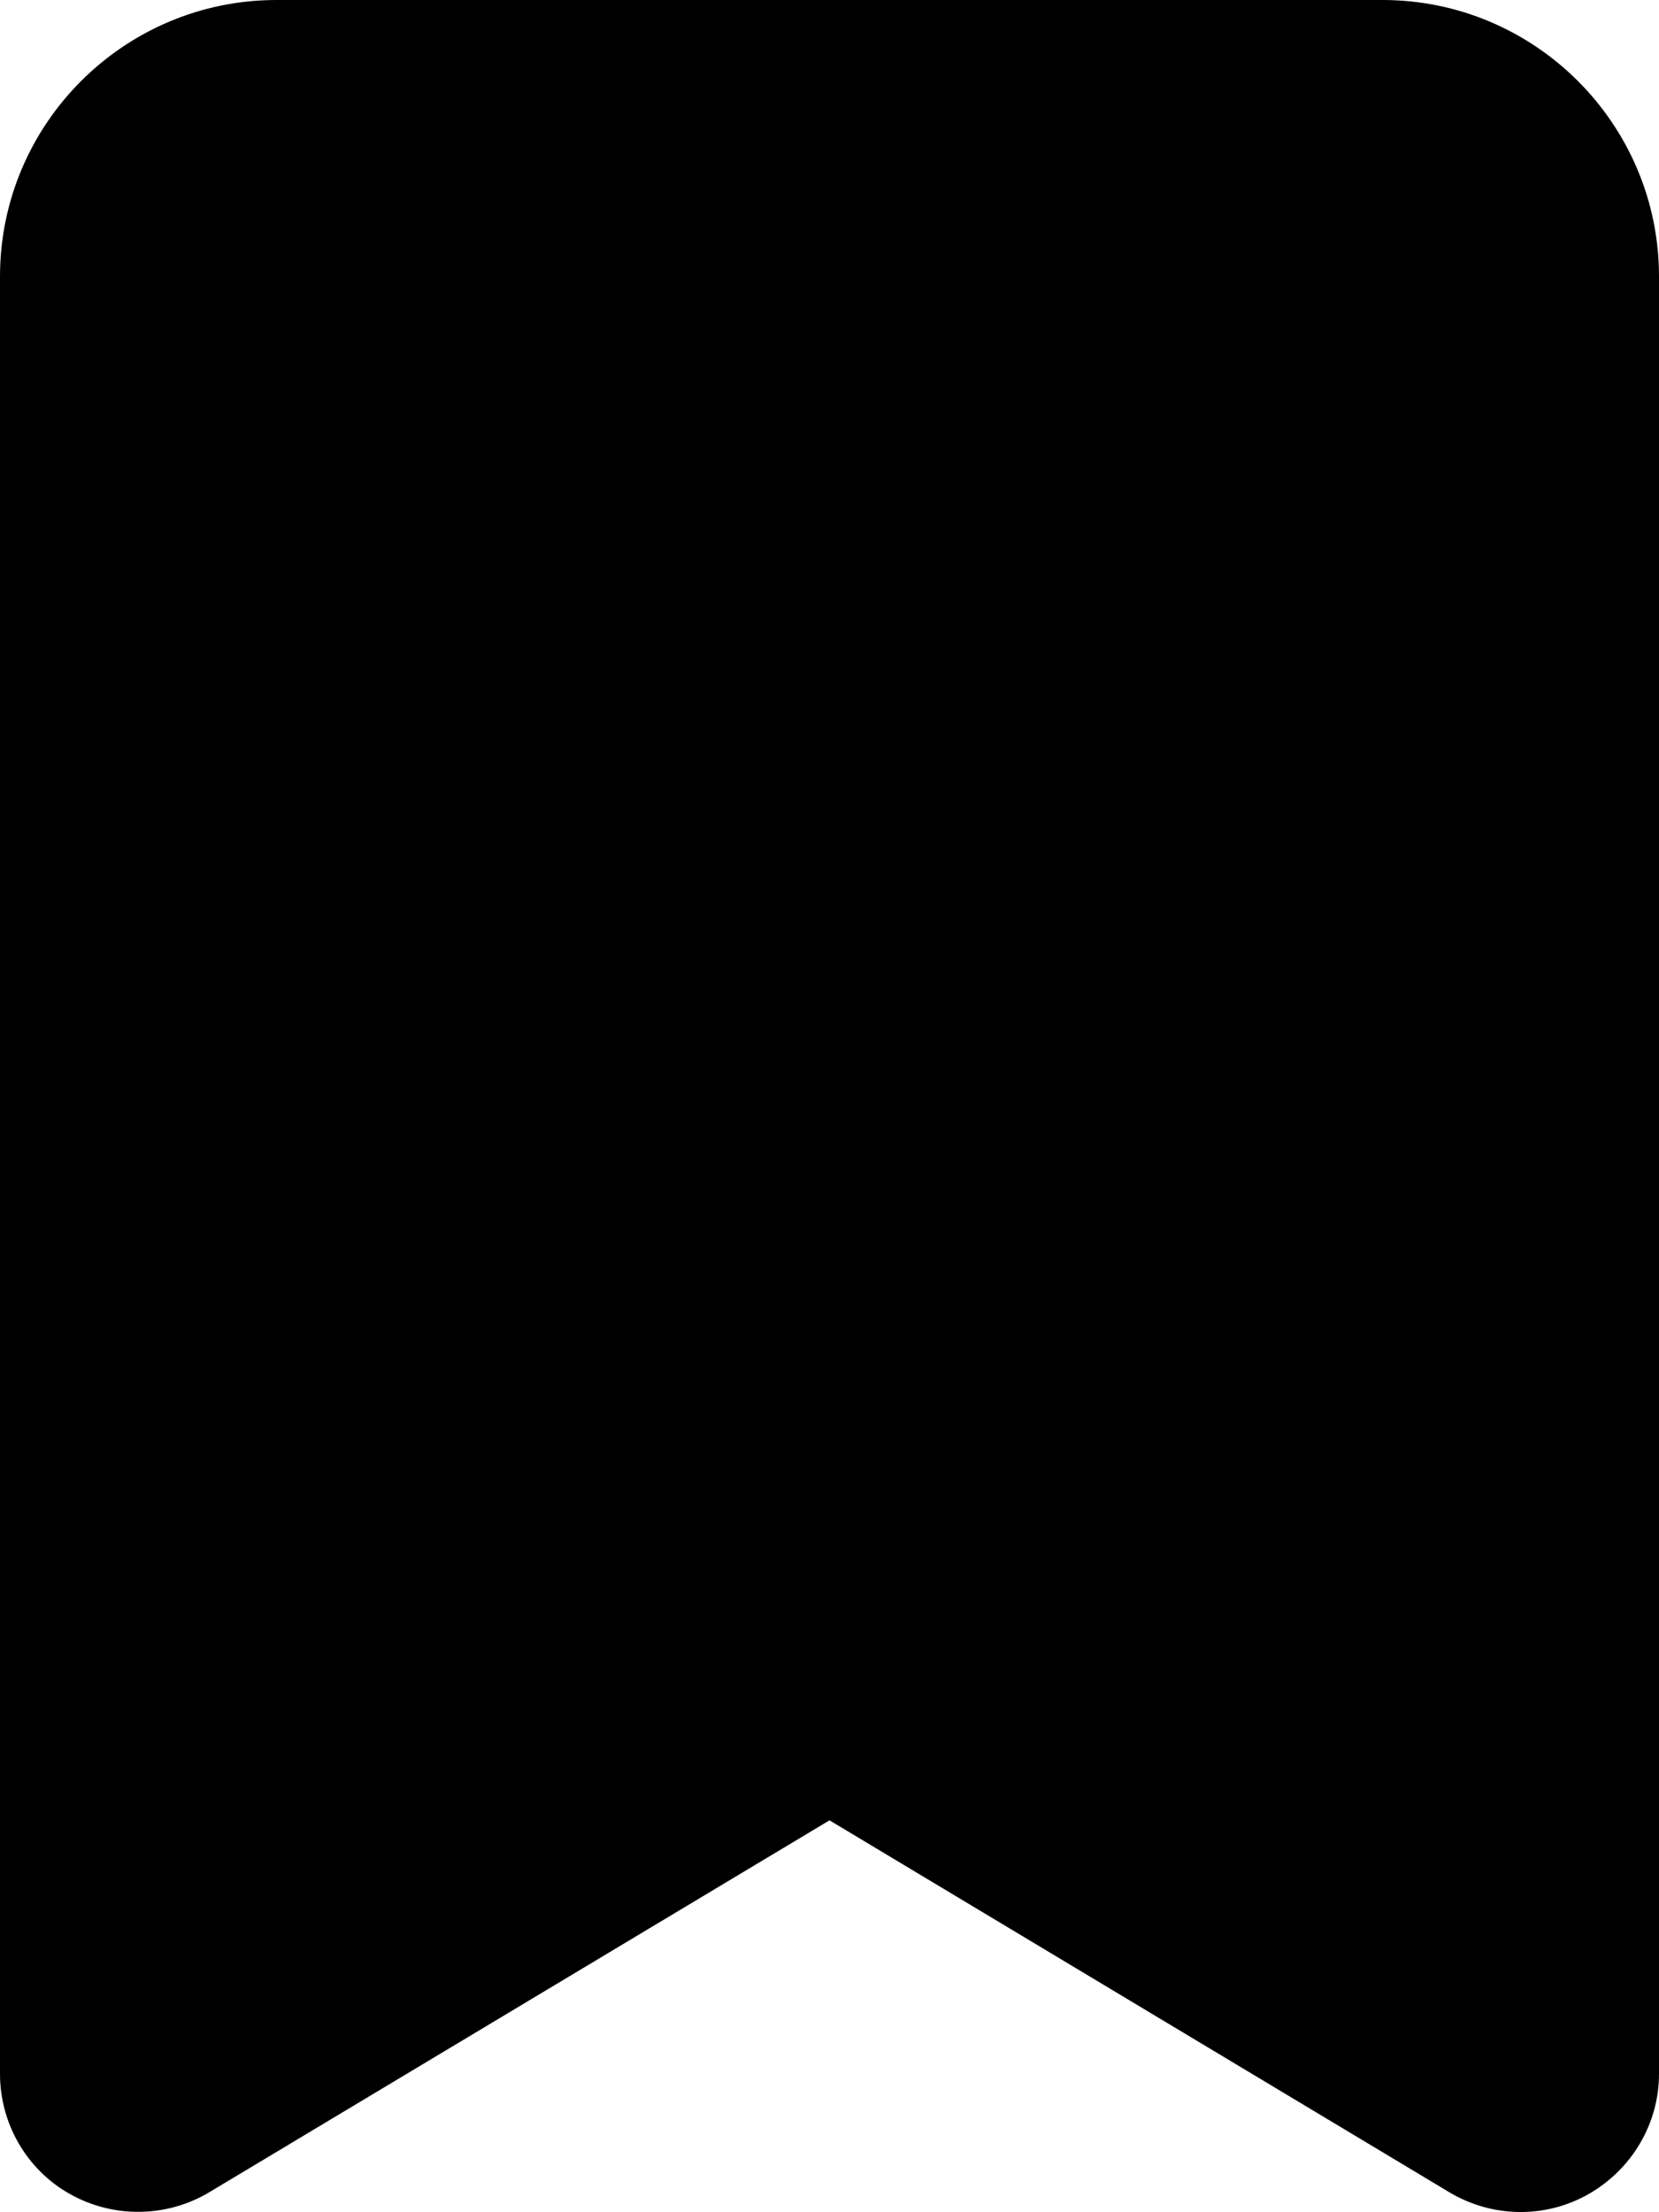 <svg xmlns="http://www.w3.org/2000/svg" viewBox="0 0 384 512"><!--! Font Awesome Pro 7.0.0 by @fontawesome - https://fontawesome.com License - https://fontawesome.com/license (Commercial License) Copyright 2025 Fonticons, Inc. --><path fill="currentColor" d="M64 0C28.7 0 0 28.7 0 64L0 480c0 11.5 6.2 22.2 16.2 27.8s22.3 5.5 32.2-.4L192 421.3 335.5 507.4c9.9 5.9 22.2 6.1 32.2 .4S384 491.5 384 480l0-416c0-35.3-28.7-64-64-64L64 0z"/></svg>